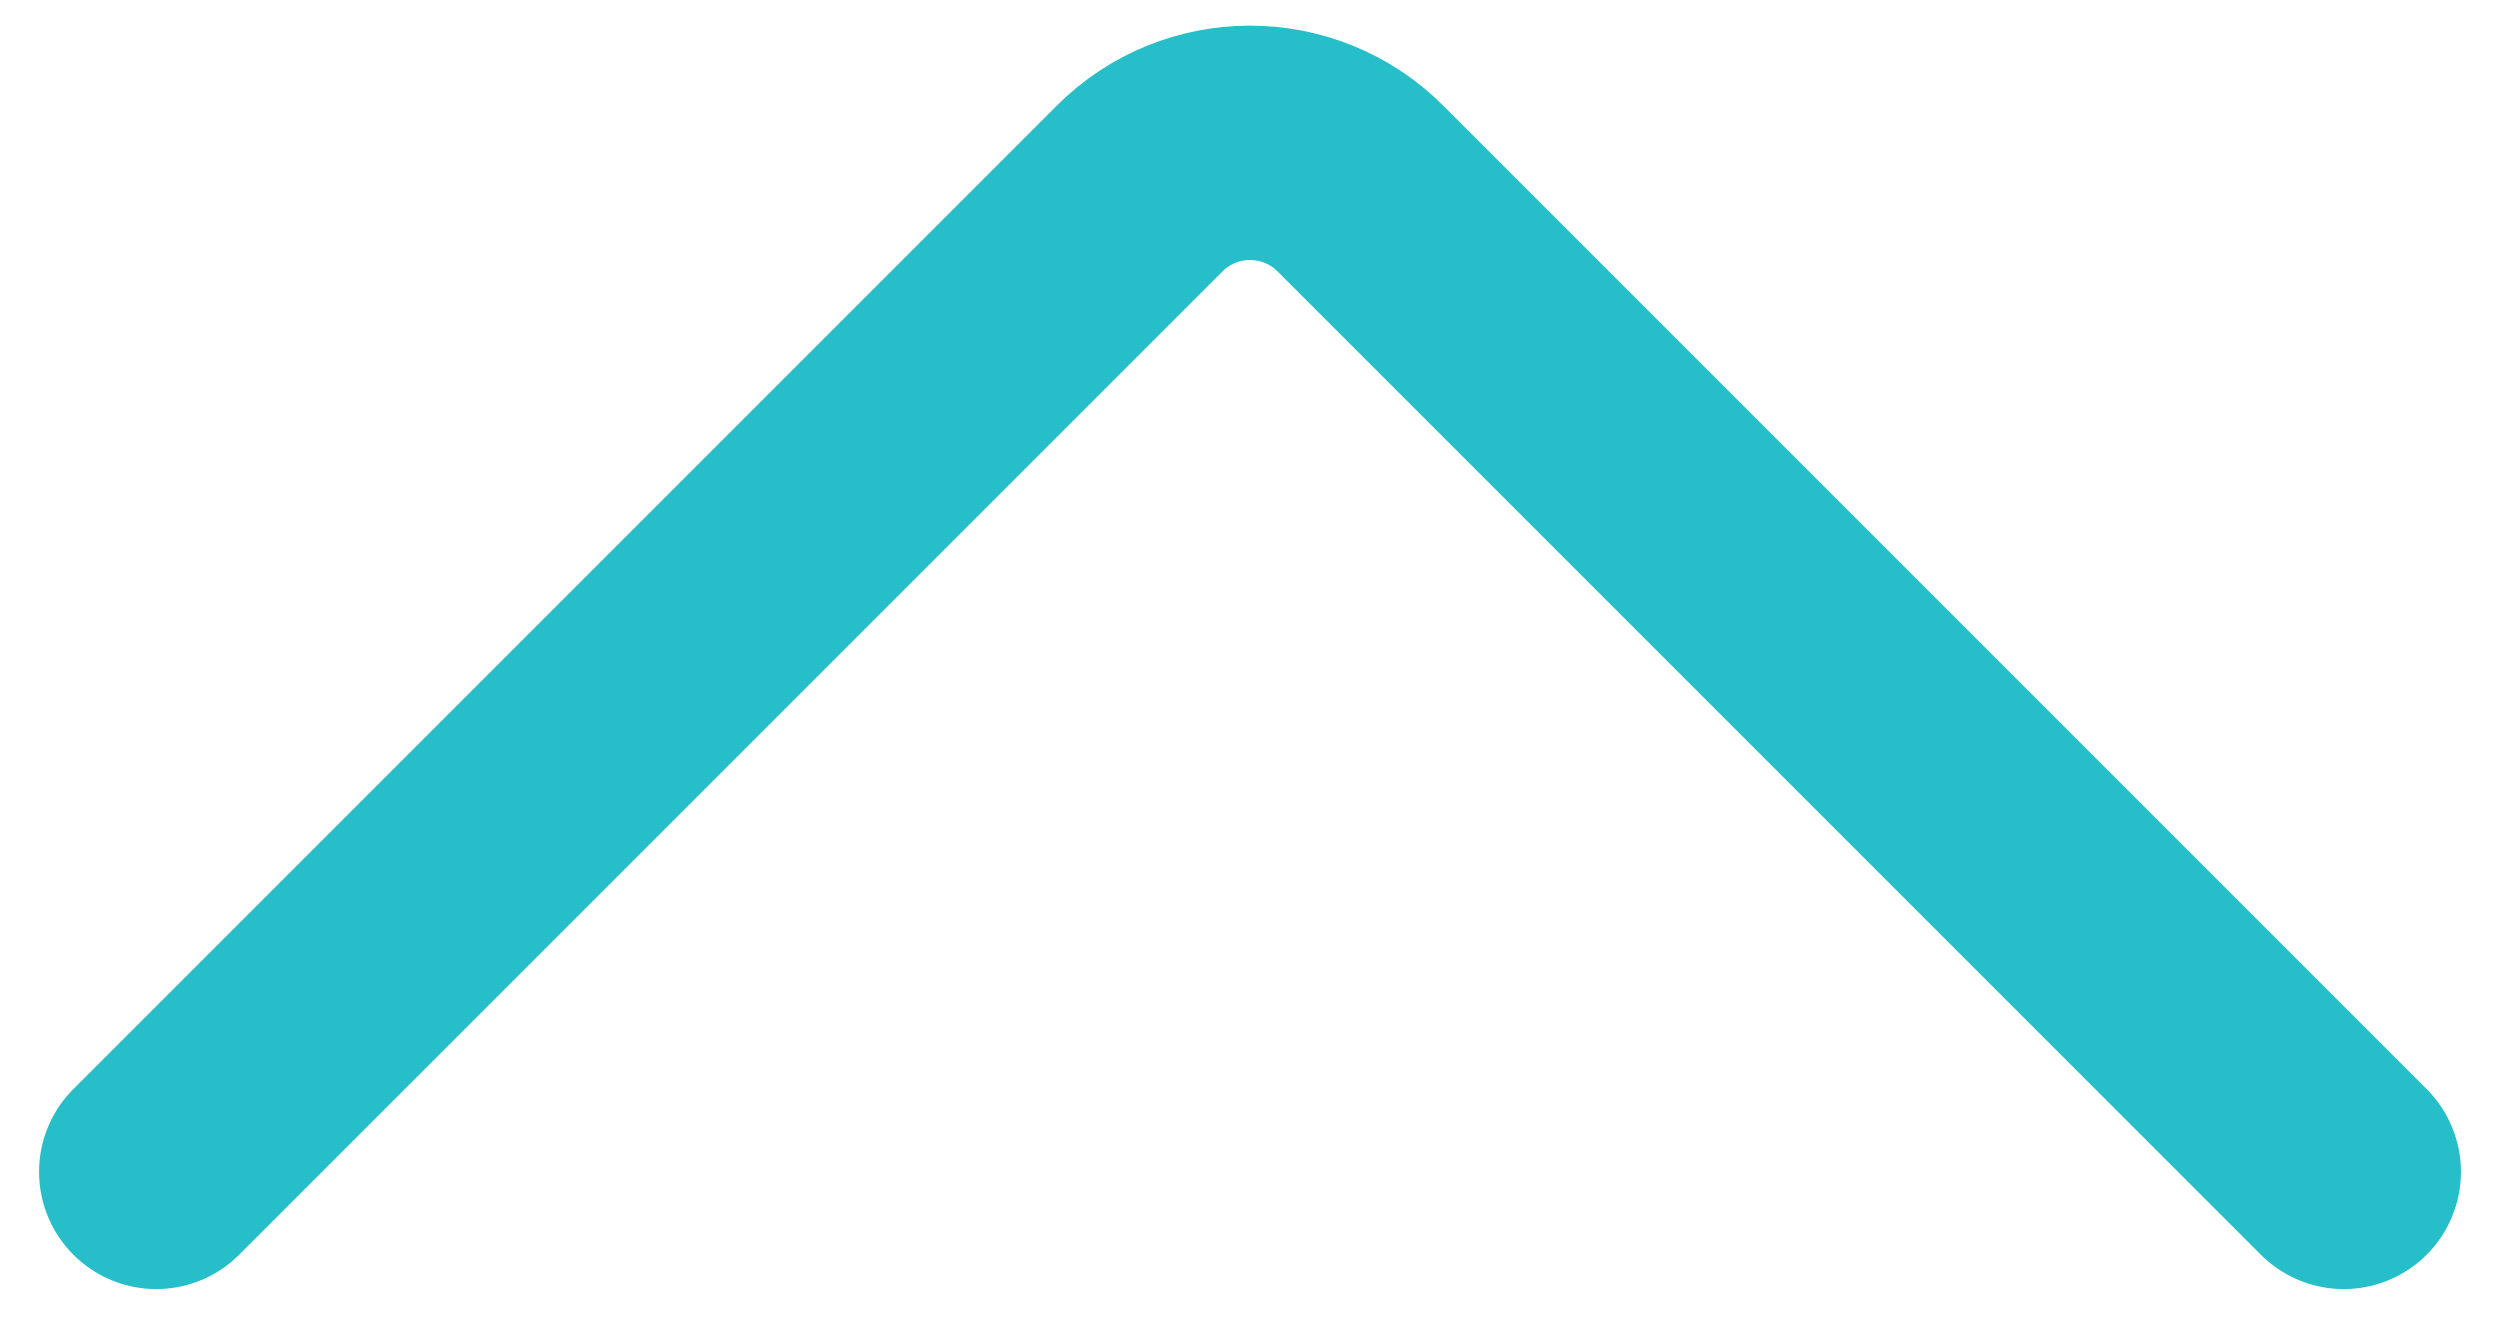 <svg width="32" height="17" viewBox="0 0 32 17" fill="none" xmlns="http://www.w3.org/2000/svg">
<path d="M2 15L14.586 2.414C15.367 1.633 16.633 1.633 17.414 2.414L30 15" stroke="#26BEC9" stroke-width="3" stroke-linecap="round"/>
</svg>
